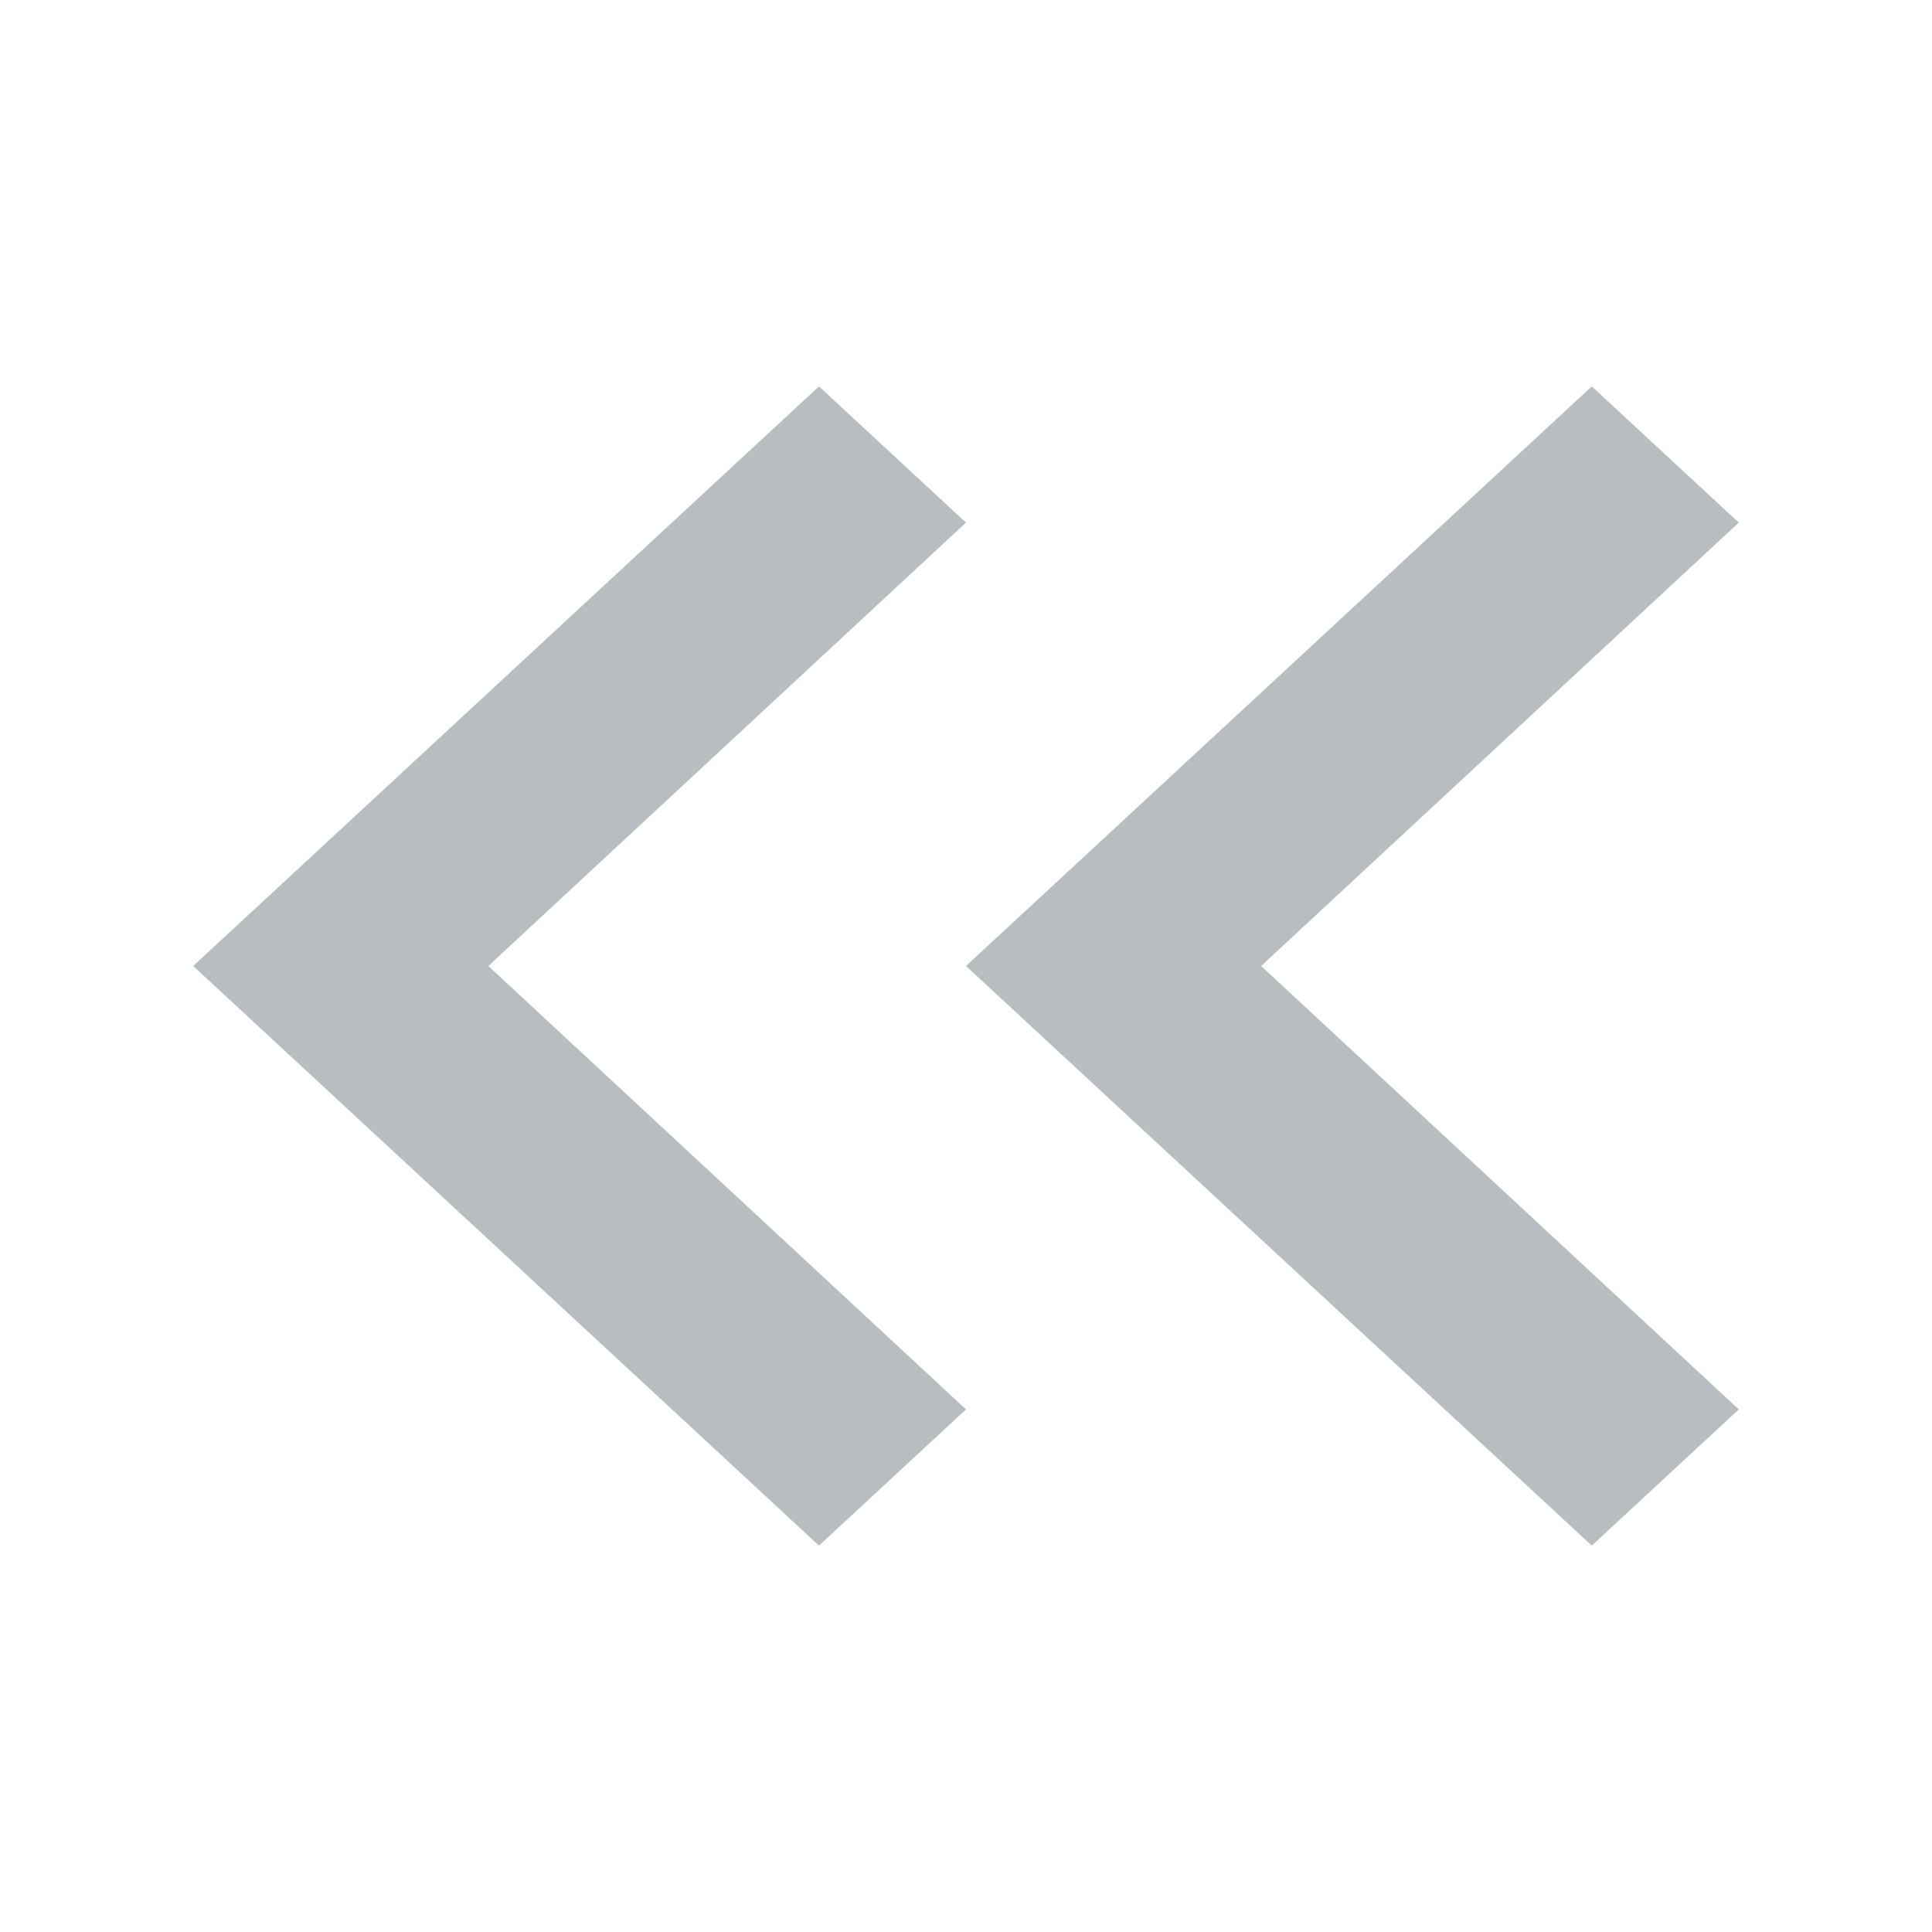 <?xml version="1.0" encoding="UTF-8"?>
<svg width="800px" height="800px" viewBox="0 0 20 20" version="1.1" xmlns="http://www.w3.org/2000/svg" xmlns:xlink="http://www.w3.org/1999/xlink">
    <title>icon/20/double-left</title>
    <desc>Created with Sketch.</desc>
    <defs>
</defs>
    <g id="Output-temp" stroke="none" stroke-width="1" fill="none" fill-rule="evenodd">
        <g id="_archive" transform="translate(-1718, -212)" fill="#B8BDBF">
            <path d="M1736,226.59 L1731.055,222 L1736,217.41 L1734.478,216 L1728,222 L1734.478,228 L1736,226.59 Z M1728,226.59 L1723.055,222 L1728,217.41 L1726.478,216 L1720,222 L1726.478,228 L1728,226.59 Z" id="icon/double-left">
</path>
        </g>
    </g>
</svg>